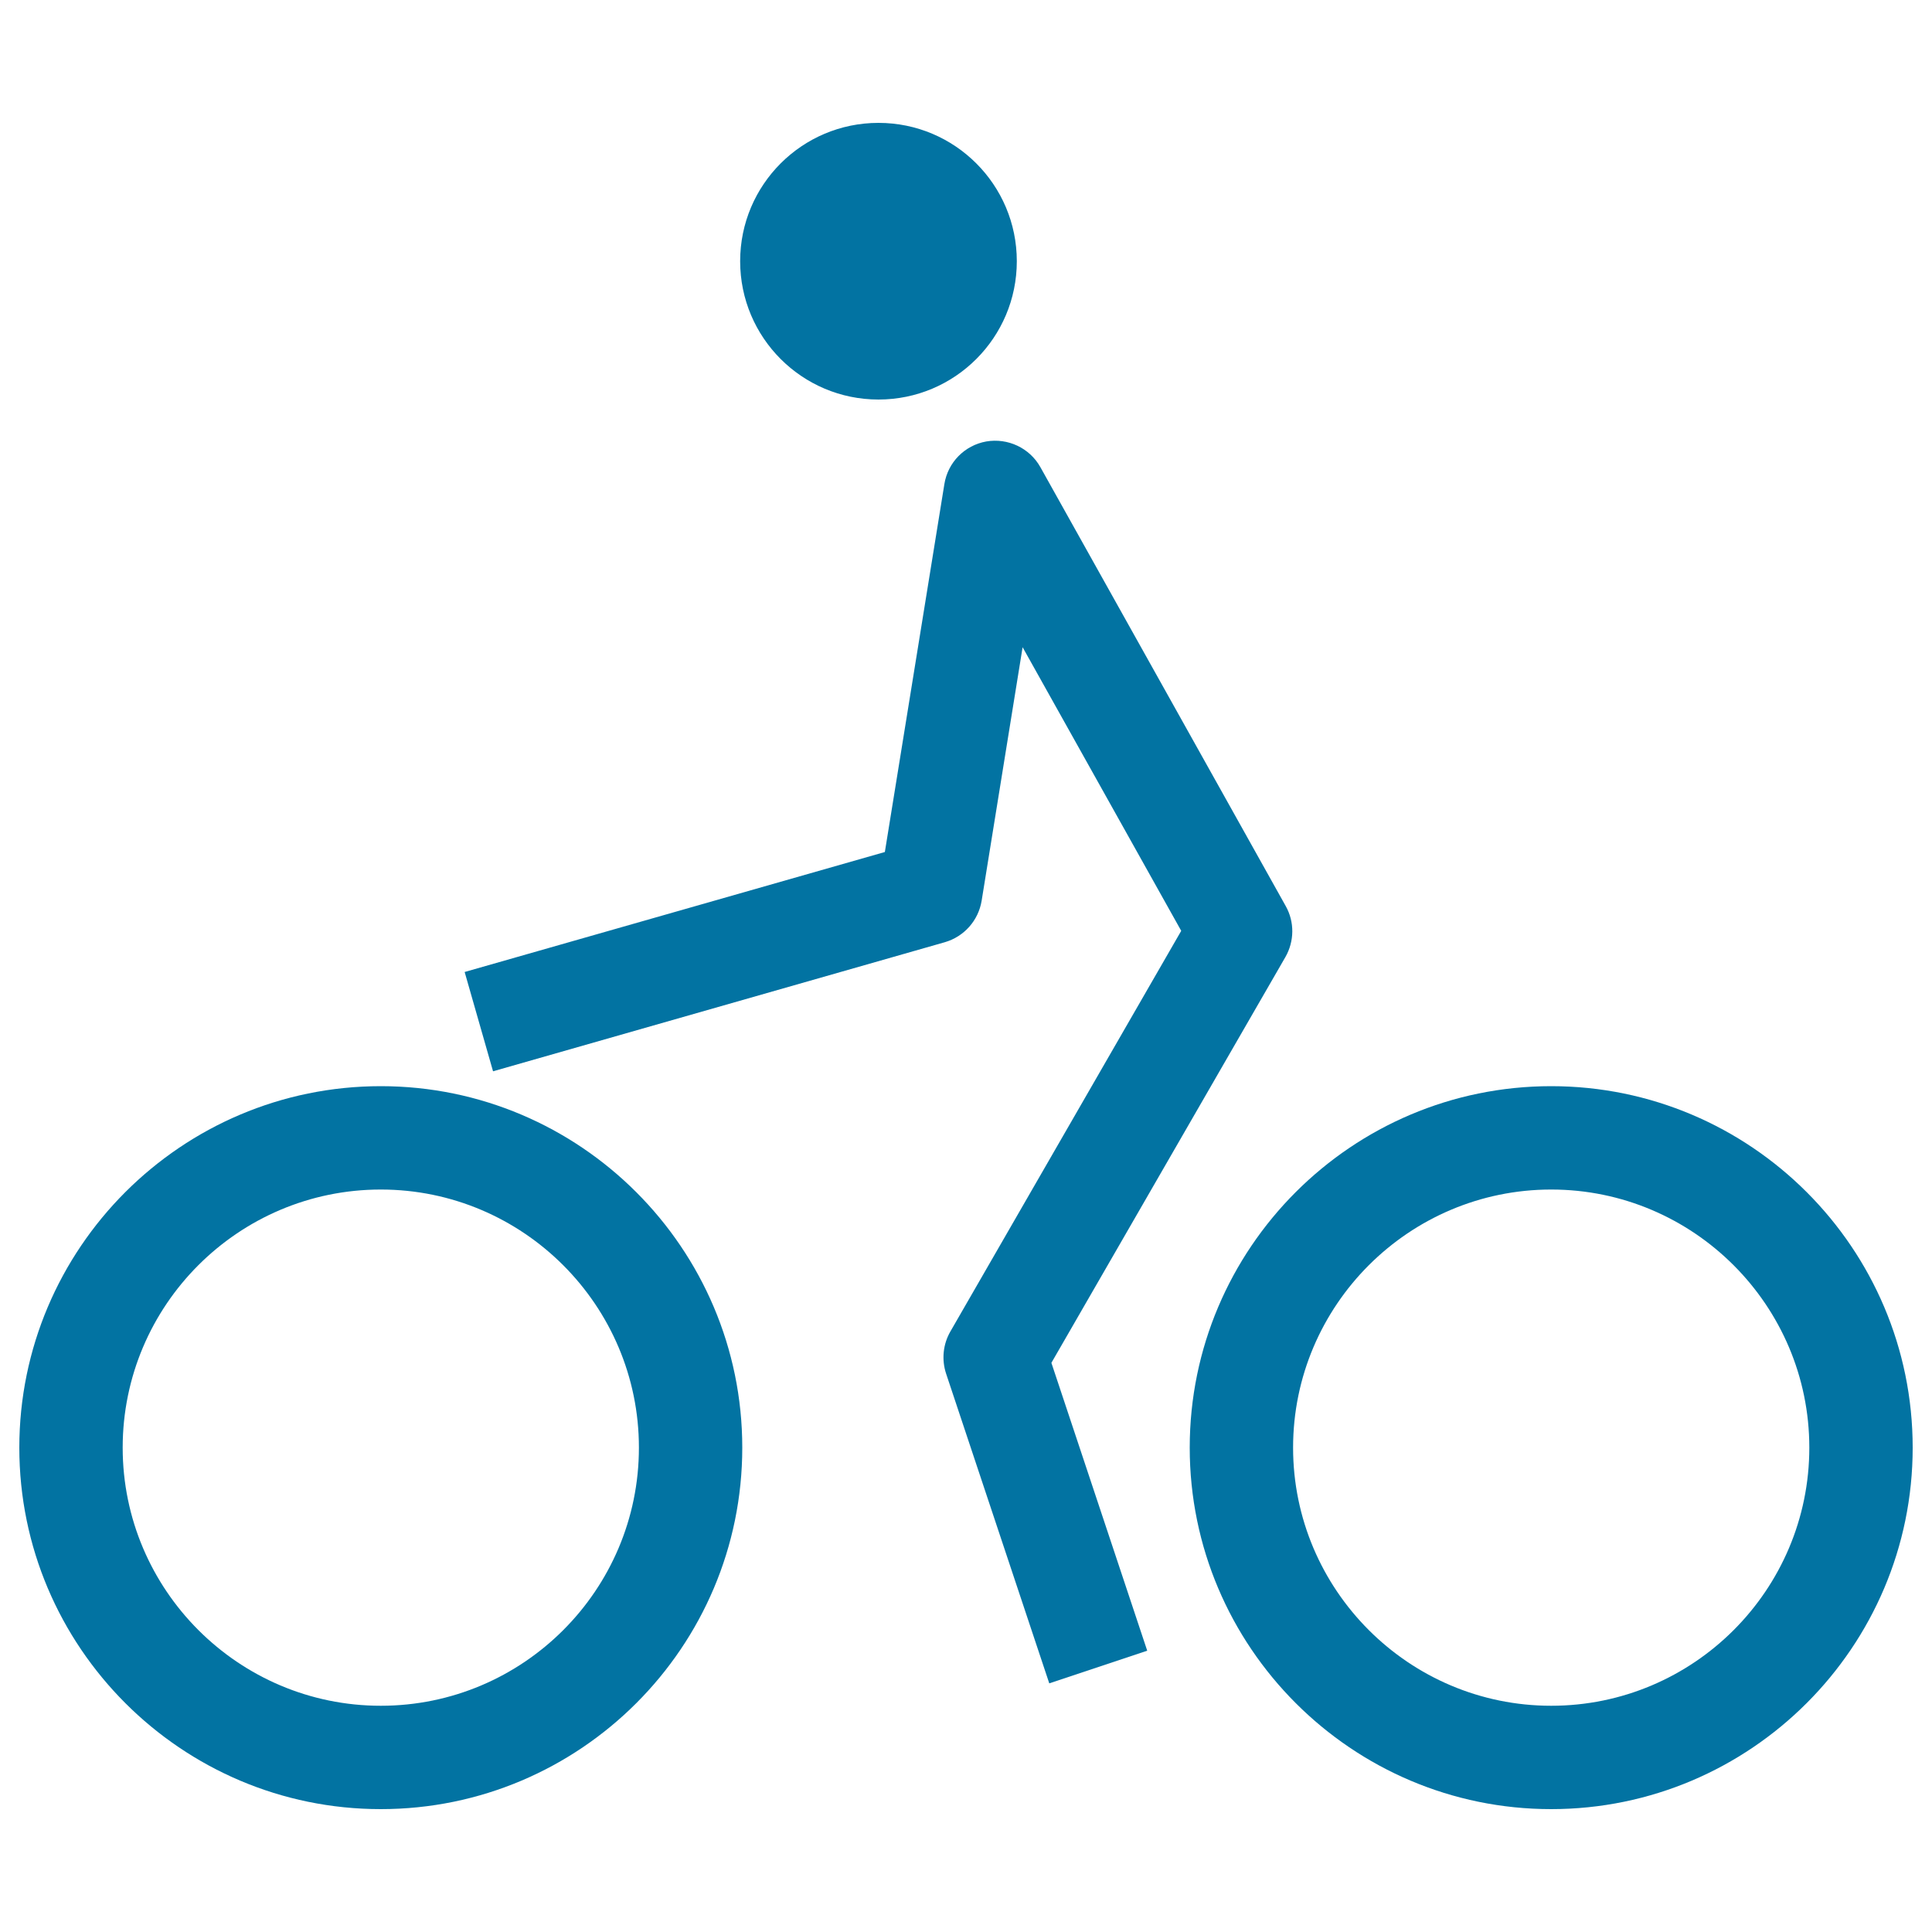 <svg xmlns="http://www.w3.org/2000/svg" viewBox="0 0 1000 1000" style="fill:#0273a2">
<title>Cyclist SVG icon</title>
<g><g><path d="M197.1,562.2C93.9,562.2,10,646.1,10,749.3c0,103.1,83.9,187.1,187.1,187.1c103.2,0,187.1-83.9,187.1-187.1C384.2,646.1,300.2,562.2,197.1,562.2z M197.1,882.9c-73.7,0-133.6-60-133.6-133.6c0-73.7,59.9-133.6,133.6-133.6s133.6,60,133.6,133.6C330.7,823,270.8,882.9,197.1,882.9z"/><path d="M802.9,562.2c-103.2,0-187.1,83.9-187.1,187.1c0,103.1,83.9,187.1,187.1,187.1c103.1,0,187.1-83.9,187.1-187.1C990,646.1,906.1,562.2,802.9,562.2z M802.9,882.9c-73.7,0-133.6-60-133.6-133.6c0-73.7,60-133.6,133.6-133.6c73.7,0,133.6,60,133.6,133.6C936.5,823,876.6,882.9,802.9,882.9z"/><path d="M665.3,495.4c4.7-8.2,4.8-18.2,0.2-26.4l-127-227.2c-5.6-10-16.9-15.2-28-13.3c-11.2,2-19.9,10.8-21.7,22.1L458,441l-217.5,62.1l14.7,51.4l233.8-66.8c10-2.9,17.4-11.2,19.1-21.5L529.3,335l82.1,146.8L491.9,689.2c-3.8,6.6-4.6,14.5-2.2,21.8l53.4,160.3l50.7-16.9l-49.6-149L665.3,495.4z"/><circle cx="454.7" cy="135.2" r="71.6"/></g></g>
</svg>